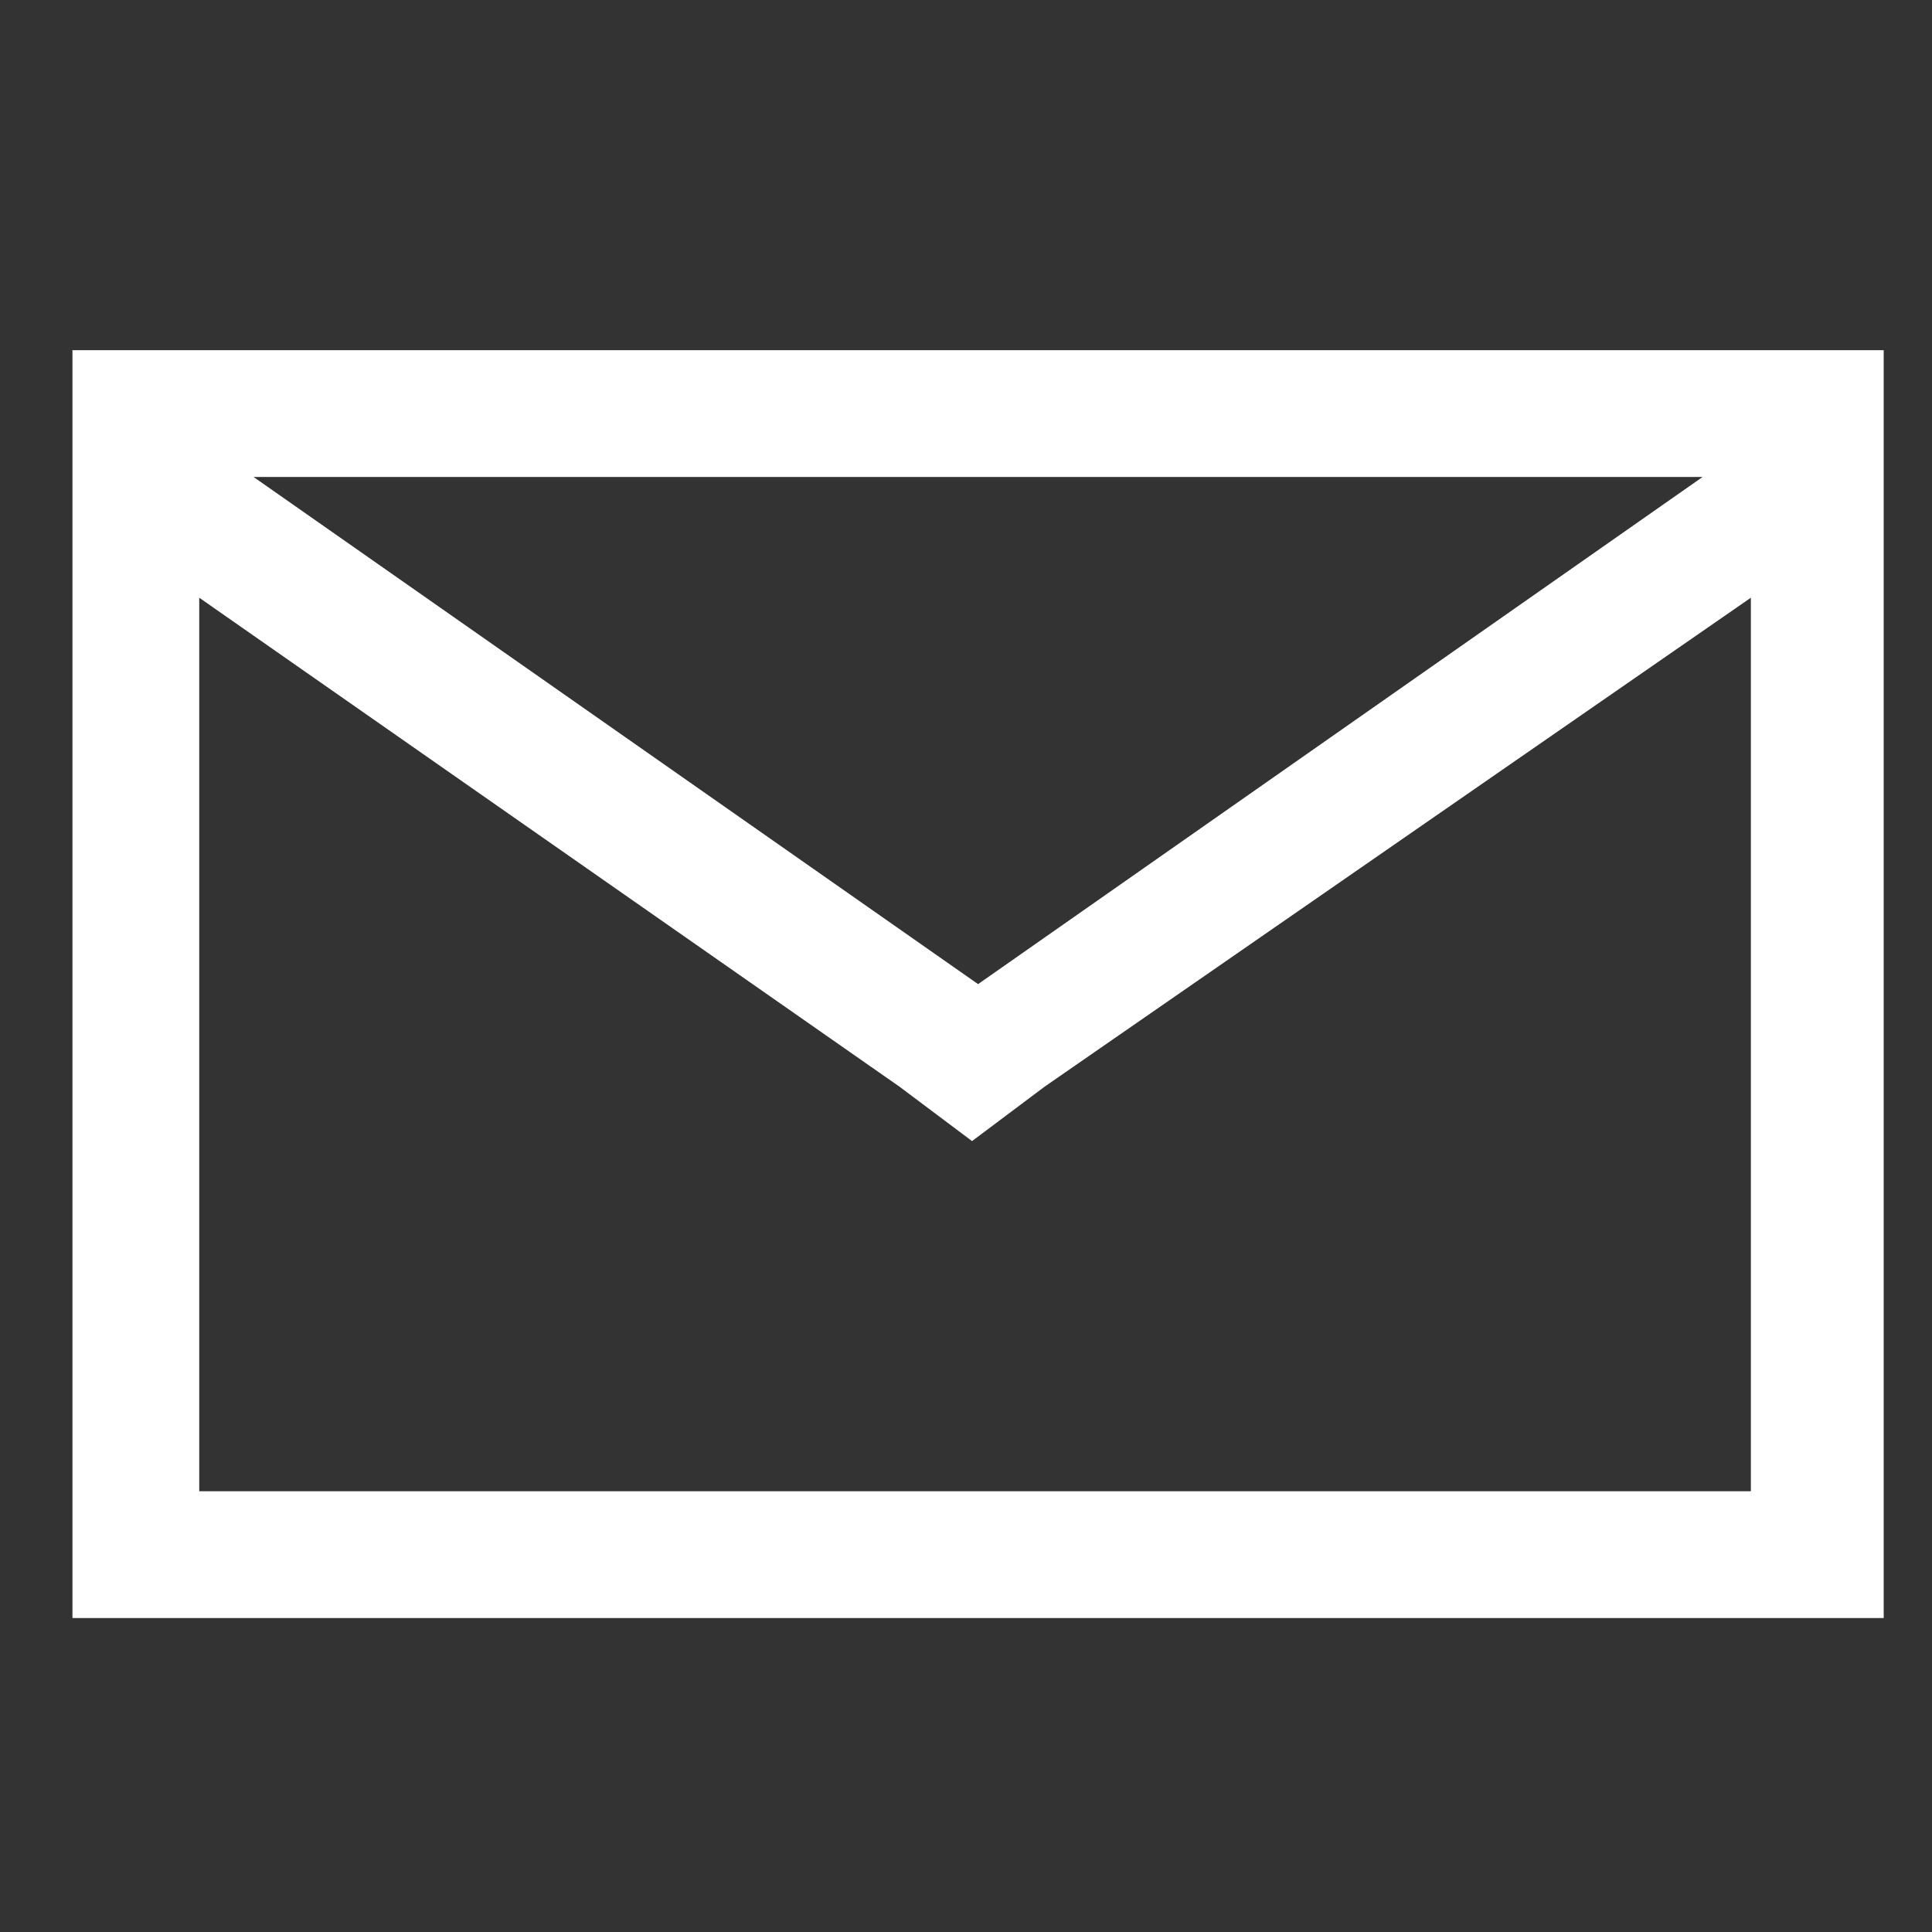 <svg xmlns="http://www.w3.org/2000/svg" viewBox="0 0 32 32"><rect x="0" y="0" width="32" height="32" fill="#333333" stroke="none"/><path d="M1.2 5.8v21h30v-21h-30zM29 24.7H3.3V9.9L14.9 18l1.2.9 1.2-.9L29 9.9v14.8zm-12.8-8.4l-12-8.4h24l-12 8.4z" fill="#fff"/></svg>